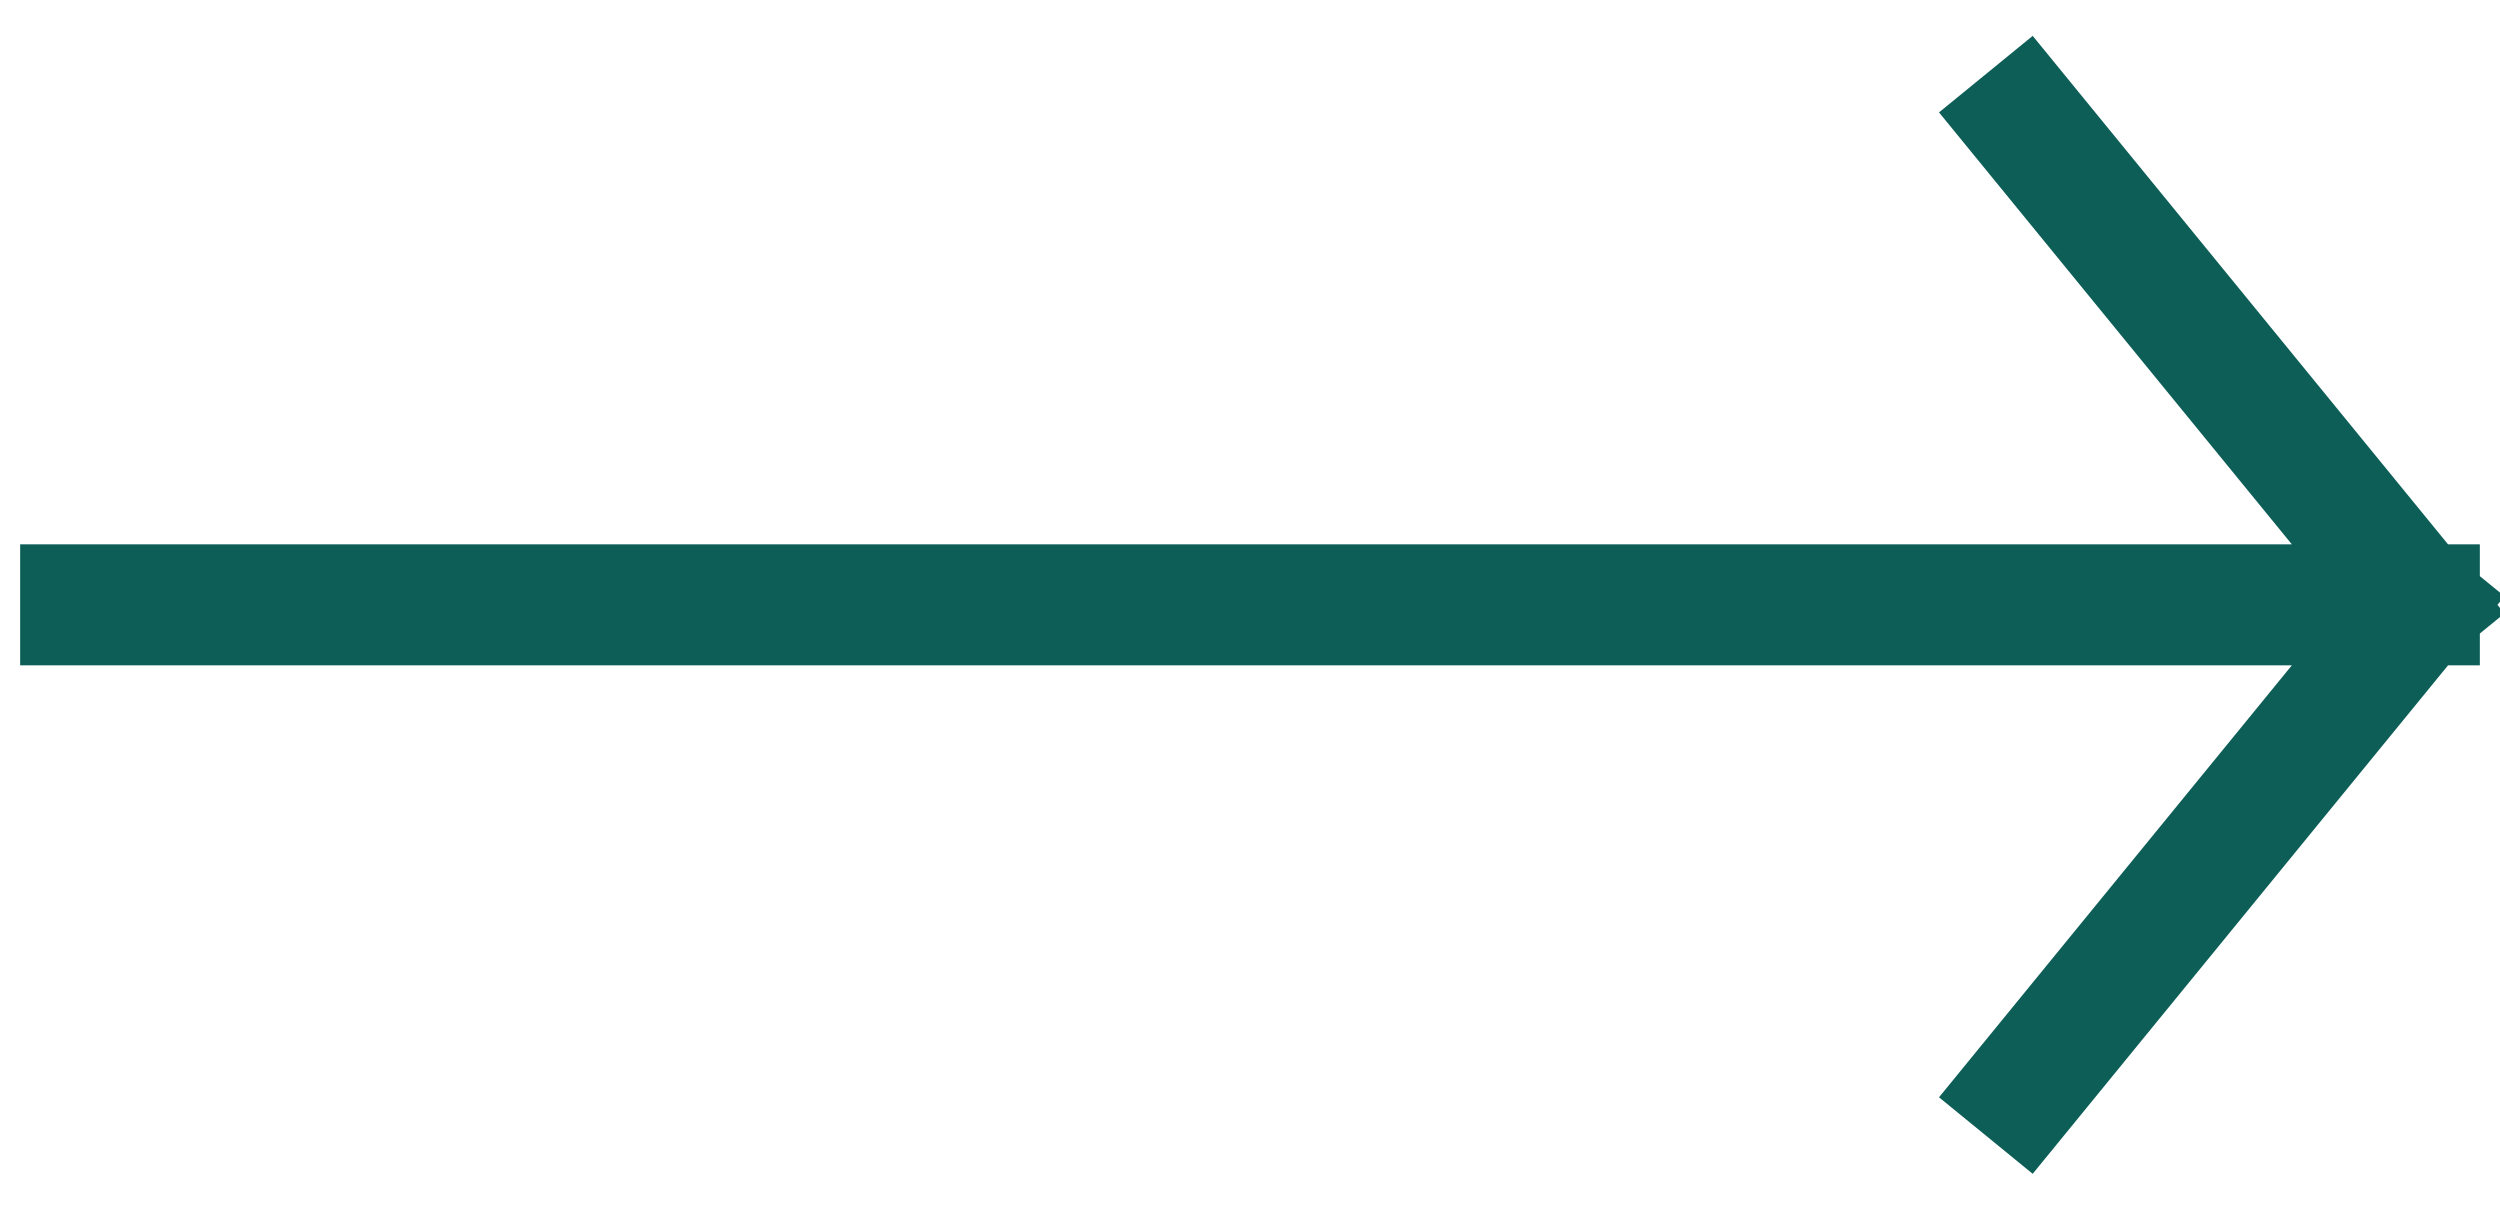 <svg width="31" height="15" viewBox="0 0 31 15" fill="none" xmlns="http://www.w3.org/2000/svg">
<path d="M1 7.5H30M30 7.5L25.099 1.5M30 7.5L25.099 13.5" stroke="#0D5E57" stroke-width="1.5" stroke-linecap="square"/>
</svg>
